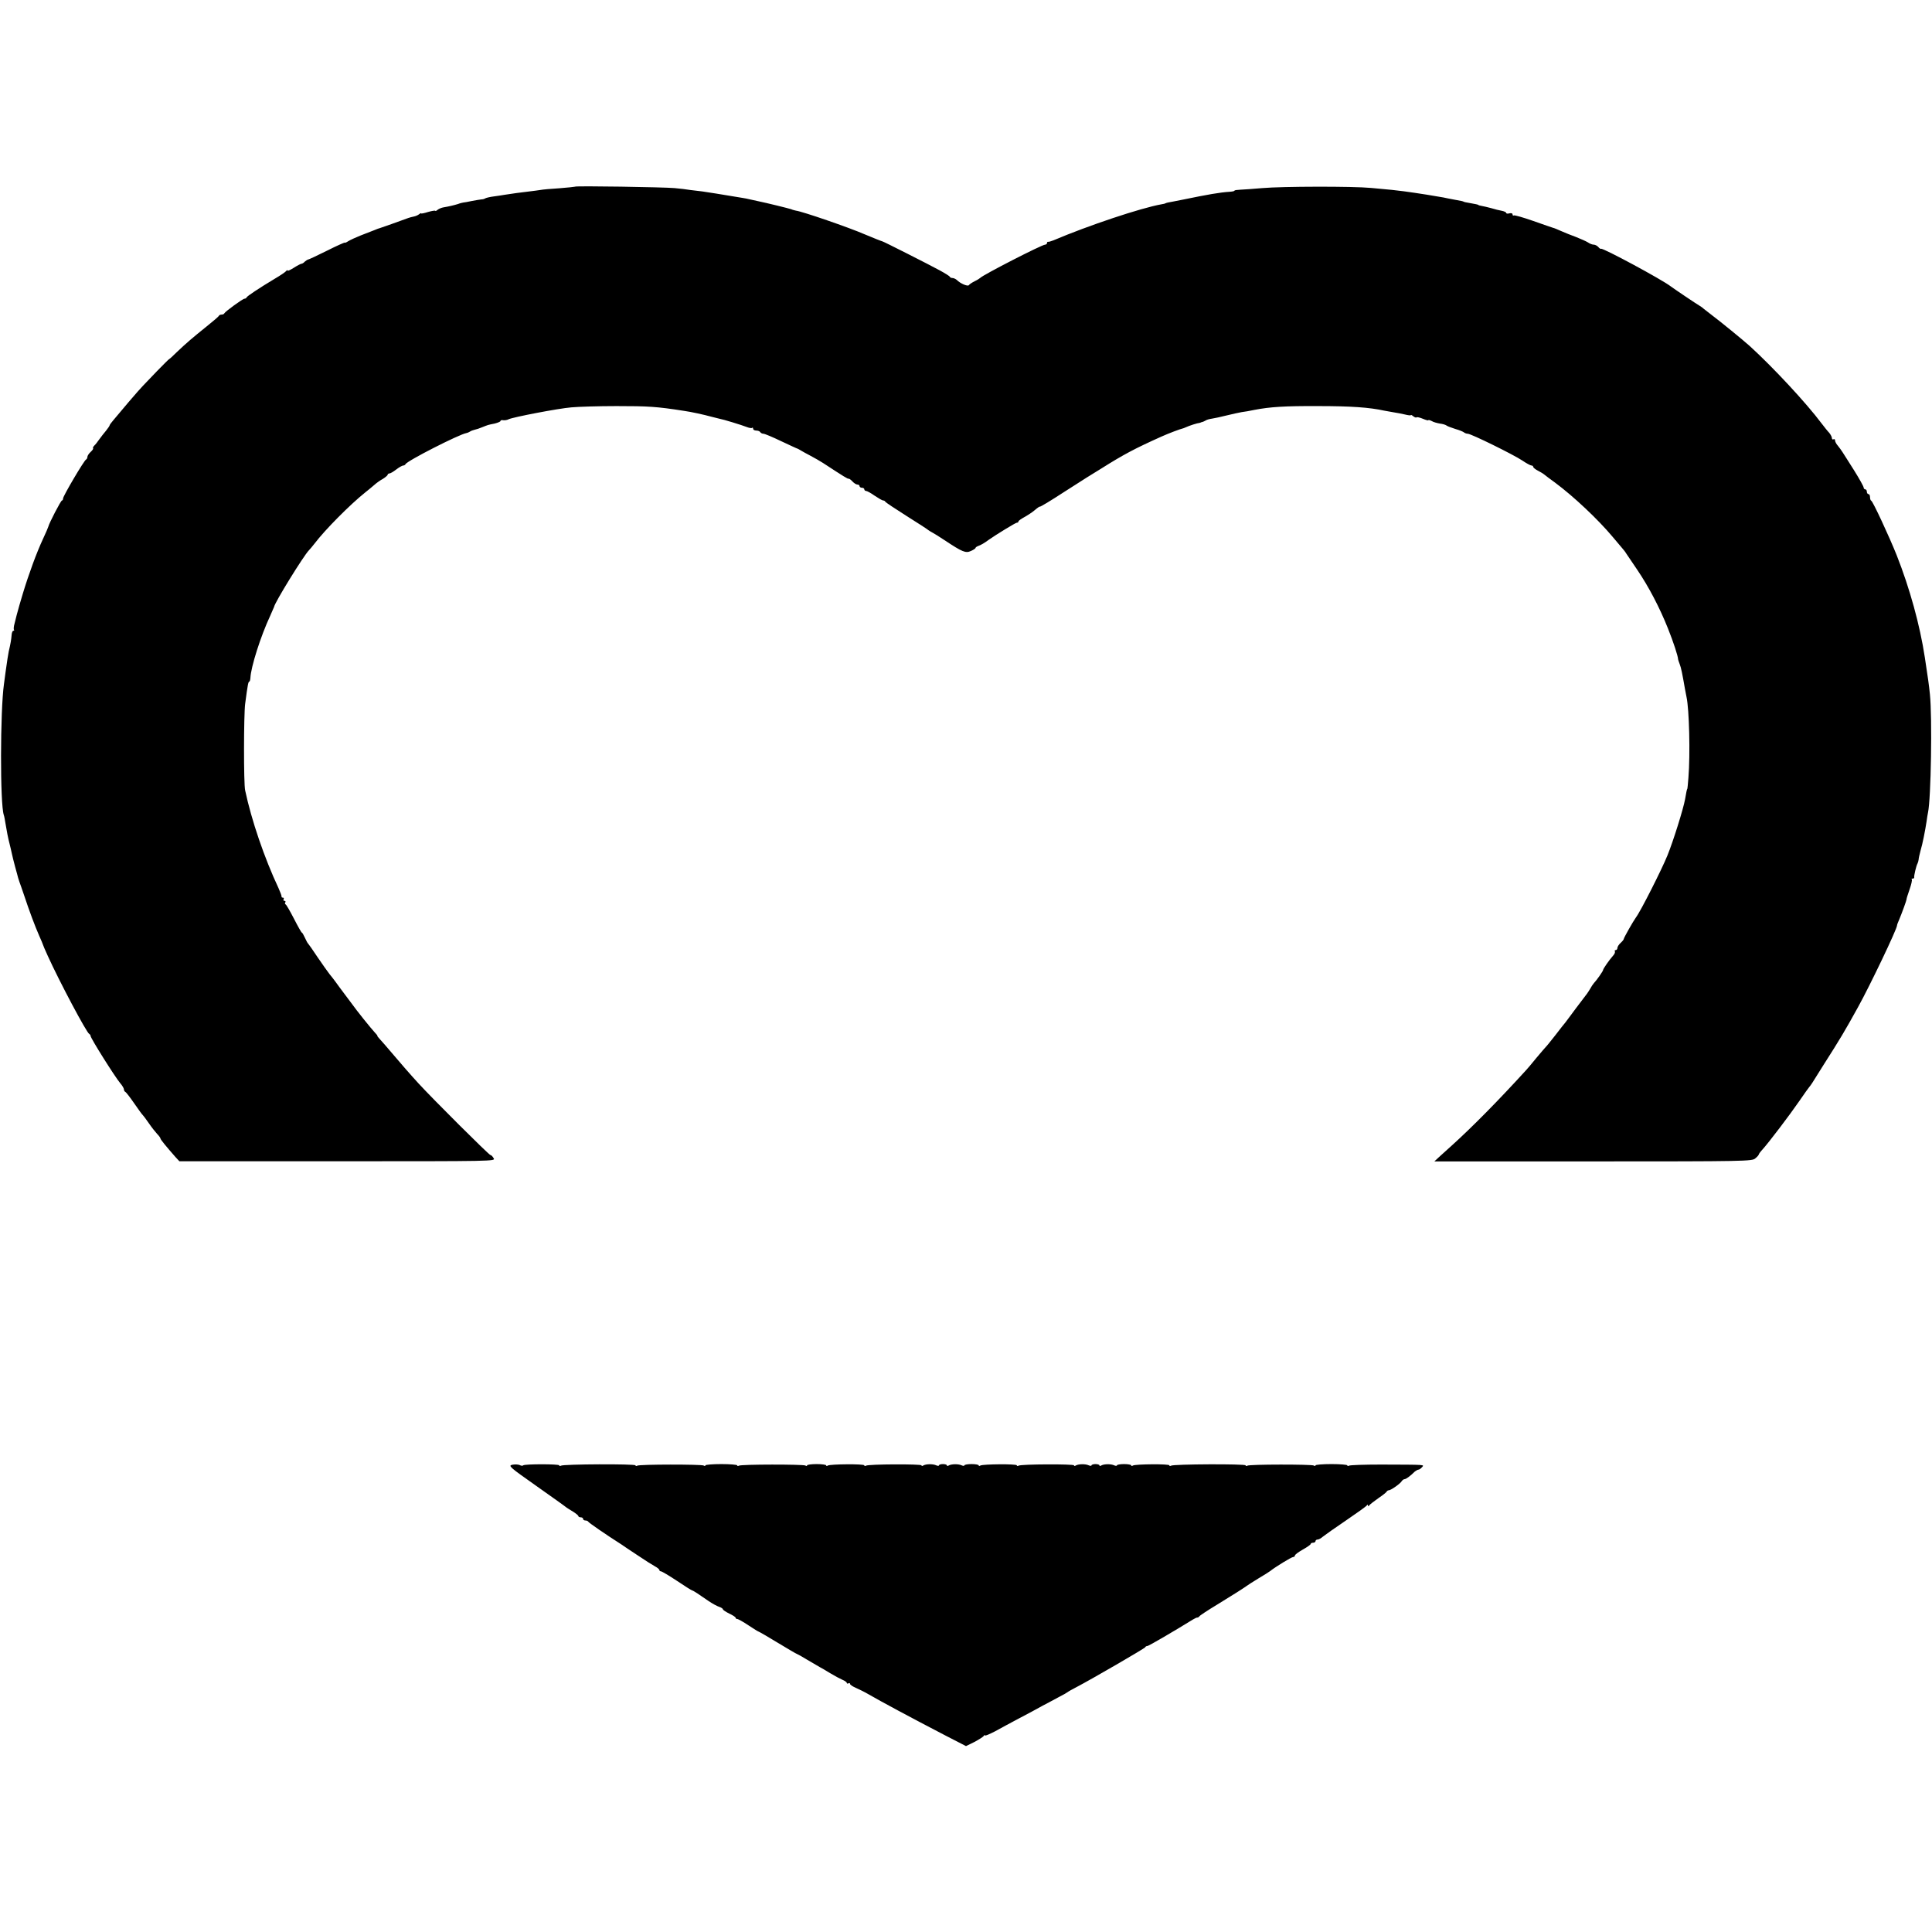 <?xml version="1.0" standalone="no"?>
<!DOCTYPE svg PUBLIC "-//W3C//DTD SVG 20010904//EN"
 "http://www.w3.org/TR/2001/REC-SVG-20010904/DTD/svg10.dtd">
<svg version="1.0" xmlns="http://www.w3.org/2000/svg"
 width="1216pt" height="1216pt" viewBox="0 0 1216 1216"
 preserveAspectRatio="xMidYMid meet">
<g transform="translate(0,1216) scale(0.1,-0.1)"
fill="#000000" stroke="none">
<path d="M3619 10985 c-2 -1 -47 -6 -99 -10 -52 -3 -107 -8 -121 -11 -14 -2
-41 -6 -60 -8 -19 -2 -58 -7 -88 -11 -30 -4 -63 -9 -75 -11 -12 -2 -41 -7 -66
-10 -25 -3 -49 -9 -55 -12 -5 -4 -17 -7 -25 -7 -8 -1 -35 -5 -60 -10 -25 -5
-49 -10 -55 -10 -5 -1 -20 -4 -32 -9 -26 -8 -60 -16 -91 -21 -13 -2 -29 -9
-37 -15 -8 -7 -15 -10 -15 -7 0 3 -20 0 -45 -7 -25 -8 -45 -12 -45 -9 0 3 -6
0 -13 -6 -8 -6 -22 -12 -33 -14 -10 -2 -26 -6 -34 -9 -50 -19 -176 -63 -180
-64 -3 0 -18 -6 -35 -13 -16 -6 -55 -21 -85 -33 -30 -12 -65 -28 -78 -36 -12
-8 -22 -12 -22 -9 0 2 -51 -20 -112 -51 -62 -31 -116 -56 -120 -56 -4 -1 -13
-7 -20 -13 -6 -7 -16 -13 -20 -13 -5 0 -26 -11 -48 -25 -22 -14 -40 -22 -40
-18 0 5 -4 3 -8 -2 -4 -6 -36 -28 -72 -49 -100 -60 -175 -110 -178 -118 -2 -5
-8 -8 -13 -8 -11 0 -122 -81 -127 -92 -2 -5 -10 -8 -17 -8 -7 0 -15 -3 -17 -7
-1 -5 -37 -35 -78 -68 -87 -70 -127 -104 -188 -162 -24 -24 -45 -43 -47 -43
-2 0 -36 -34 -77 -76 -40 -42 -80 -84 -89 -93 -9 -9 -49 -54 -89 -101 -39 -47
-82 -98 -96 -114 -13 -15 -24 -30 -24 -33 0 -3 -10 -18 -22 -33 -13 -15 -32
-40 -43 -55 -11 -16 -25 -34 -32 -40 -7 -7 -10 -15 -7 -17 2 -3 -5 -13 -16
-23 -11 -10 -20 -24 -20 -31 0 -7 -4 -14 -8 -16 -12 -4 -145 -230 -145 -245 0
-7 -3 -13 -7 -13 -7 0 -81 -143 -86 -165 -1 -5 -16 -40 -33 -76 -41 -88 -90
-222 -127 -344 -11 -35 -36 -123 -39 -136 -2 -9 -8 -33 -13 -52 -6 -20 -7 -38
-4 -41 3 -3 1 -6 -4 -6 -5 0 -10 -12 -11 -27 -2 -27 -6 -53 -18 -103 -5 -26
-9 -52 -20 -130 -3 -25 -8 -58 -10 -75 -24 -168 -25 -759 -1 -825 3 -8 7 -31
10 -50 9 -54 16 -92 26 -130 5 -19 11 -46 14 -60 3 -14 12 -52 21 -85 9 -33
18 -64 19 -70 2 -5 5 -17 8 -25 3 -8 16 -44 28 -80 35 -106 71 -201 96 -258
13 -29 24 -55 24 -57 0 -2 14 -35 31 -72 73 -161 245 -485 261 -491 4 -2 8 -7
8 -12 0 -14 152 -256 187 -298 13 -15 23 -32 23 -39 0 -6 4 -13 8 -15 5 -1 30
-34 57 -73 26 -38 51 -72 55 -75 3 -3 20 -25 37 -50 17 -25 41 -55 52 -67 12
-12 21 -25 21 -29 0 -6 36 -50 94 -116 l25 -27 995 0 c987 0 996 0 983 19 -6
11 -15 20 -20 20 -9 0 -362 352 -452 450 -63 69 -100 112 -175 200 -25 30 -55
64 -67 77 -12 13 -20 23 -18 23 3 0 -3 8 -13 18 -30 33 -112 134 -157 197 -11
15 -31 42 -45 60 -14 18 -34 46 -45 61 -11 15 -29 39 -41 53 -11 14 -45 62
-75 106 -29 44 -56 82 -59 85 -4 3 -13 20 -21 38 -8 17 -16 32 -19 32 -3 0
-25 39 -50 88 -25 48 -48 89 -53 90 -4 2 -5 8 -1 13 3 5 0 9 -6 9 -6 0 -8 5
-5 10 3 6 1 10 -4 10 -6 0 -10 3 -9 8 1 4 -8 27 -19 52 -88 187 -170 426 -210
615 -10 42 -9 478 0 545 16 123 20 140 26 140 3 0 6 10 7 23 3 69 65 264 125
392 12 28 23 52 24 55 3 26 185 321 219 356 6 6 22 25 36 43 66 87 223 245
318 321 18 14 43 35 57 47 13 12 38 30 55 39 16 10 30 22 30 26 0 4 5 8 11 8
6 0 25 11 43 25 18 14 38 25 44 25 6 0 12 4 14 8 7 20 339 189 383 196 6 1 16
5 22 9 7 5 21 10 30 12 10 2 32 9 48 16 38 15 33 14 78 23 20 5 37 12 37 16 0
5 8 7 18 5 9 -1 24 1 33 6 26 13 311 68 395 75 43 4 171 8 284 8 201 0 252 -3
425 -30 44 -6 130 -25 169 -36 23 -6 48 -12 56 -14 20 -3 138 -39 171 -52 15
-6 30 -8 33 -5 3 4 6 1 6 -5 0 -7 9 -12 19 -12 11 0 23 -4 26 -10 3 -5 12 -10
20 -10 8 0 58 -21 112 -47 54 -25 100 -47 103 -47 3 -1 12 -6 20 -11 8 -5 35
-20 60 -33 25 -13 61 -34 80 -46 133 -87 156 -101 161 -99 4 1 15 -7 24 -17
10 -11 24 -20 32 -20 7 0 13 -4 13 -10 0 -5 7 -10 15 -10 8 0 15 -4 15 -10 0
-5 5 -10 11 -10 6 0 30 -13 54 -30 24 -16 48 -30 53 -30 6 0 12 -3 14 -8 2 -4
62 -44 133 -89 72 -45 135 -86 140 -91 6 -4 17 -11 25 -15 8 -4 42 -25 75 -47
113 -75 133 -83 166 -68 16 7 29 16 29 19 0 4 8 9 18 13 15 5 38 18 66 39 44
31 168 107 176 107 6 0 10 3 10 8 0 4 17 16 37 27 20 11 51 31 67 45 16 14 30
23 30 21 1 -4 70 38 156 94 31 20 95 61 141 90 9 5 49 30 89 55 143 90 211
126 380 202 45 20 115 47 140 53 3 1 18 7 34 14 16 6 38 13 50 16 11 2 22 4
24 6 1 1 5 2 10 3 4 1 13 5 20 9 7 5 25 10 40 12 15 2 56 11 92 20 36 9 79 18
95 21 17 2 53 8 80 14 98 19 193 25 400 24 207 0 323 -8 419 -29 12 -2 37 -7
56 -10 19 -3 52 -9 73 -14 20 -5 37 -7 37 -4 0 3 7 0 15 -7 9 -7 18 -10 21 -7
3 3 21 -1 40 -9 19 -8 34 -12 34 -9 0 3 9 1 21 -5 11 -7 34 -13 51 -16 17 -2
35 -7 42 -12 6 -5 31 -14 56 -22 25 -7 49 -17 55 -22 5 -4 15 -8 23 -8 21 0
289 -132 344 -169 25 -17 51 -31 57 -31 6 0 11 -4 11 -8 0 -5 12 -15 27 -23
15 -8 35 -19 43 -26 8 -7 39 -30 68 -51 117 -87 270 -231 362 -341 25 -29 52
-61 60 -71 8 -9 20 -24 25 -33 6 -8 36 -54 69 -102 74 -109 143 -242 194 -370
34 -85 64 -176 64 -195 0 -3 5 -16 10 -30 9 -22 17 -63 33 -155 3 -16 8 -40
10 -52 17 -77 24 -360 12 -508 -3 -38 -6 -70 -7 -70 -2 0 -7 -22 -14 -65 -10
-58 -75 -266 -111 -354 -35 -87 -169 -352 -198 -390 -17 -23 -77 -129 -77
-136 0 -4 -9 -15 -20 -25 -11 -10 -20 -24 -20 -32 0 -7 -5 -13 -11 -13 -5 0
-8 -4 -5 -8 3 -5 -2 -18 -12 -28 -24 -27 -62 -82 -62 -89 0 -7 -39 -63 -58
-83 -6 -7 -17 -23 -23 -35 -7 -11 -16 -26 -20 -31 -5 -6 -36 -47 -69 -91 -32
-44 -63 -84 -67 -90 -5 -5 -33 -41 -63 -80 -30 -38 -57 -72 -61 -75 -3 -3 -30
-34 -60 -70 -29 -36 -58 -70 -64 -76 -172 -189 -338 -357 -464 -471 -29 -26
-67 -60 -83 -75 l-30 -28 999 0 c962 0 1001 1 1021 19 12 10 22 21 22 25 0 3
11 18 25 33 41 46 168 213 230 303 32 47 61 87 64 90 3 3 11 14 18 25 7 11 38
61 69 110 106 166 134 213 218 365 75 135 246 493 246 515 0 4 6 21 14 38 16
38 46 120 46 127 -1 3 8 30 19 62 11 31 17 59 14 62 -4 3 -1 6 5 6 7 0 11 3
10 8 -2 9 13 74 21 87 3 6 6 17 7 25 0 8 6 33 12 56 13 43 29 125 38 184 2 19
7 45 9 56 19 87 27 598 12 744 -7 66 -12 101 -32 232 -31 204 -95 435 -177
643 -48 120 -150 339 -160 343 -5 2 -8 12 -8 23 0 10 -4 19 -10 19 -5 0 -10 7
-10 15 0 8 -4 15 -10 15 -5 0 -10 5 -10 11 0 7 -27 55 -60 108 -34 53 -66 105
-73 115 -7 11 -20 29 -29 40 -10 11 -18 26 -18 33 0 8 -4 11 -10 8 -5 -3 -10
0 -10 8 0 7 -8 22 -17 33 -10 10 -31 37 -48 59 -95 127 -302 350 -451 486 -42
38 -188 157 -244 199 -18 14 -38 30 -45 35 -6 6 -18 15 -27 20 -21 12 -169
112 -183 123 -54 42 -429 244 -438 236 -2 -2 -10 2 -17 11 -7 8 -20 15 -29 15
-9 0 -25 6 -36 14 -11 7 -45 22 -75 34 -30 11 -73 28 -95 38 -22 10 -44 19
-50 20 -5 1 -61 21 -124 43 -63 22 -118 38 -123 35 -4 -3 -8 0 -8 7 0 6 -8 9
-20 6 -11 -3 -20 -2 -20 3 0 4 -12 10 -27 13 -16 3 -46 10 -68 17 -22 6 -49
12 -60 14 -11 2 -20 4 -20 6 0 2 -20 6 -65 14 -14 2 -26 5 -27 6 -4 3 -12 5
-63 14 -25 5 -54 10 -65 13 -36 7 -167 28 -250 39 -45 6 -82 10 -205 21 -115
11 -561 10 -685 -1 -55 -5 -117 -9 -137 -10 -21 -1 -38 -3 -38 -6 0 -3 -13 -6
-29 -7 -64 -4 -137 -17 -293 -49 -46 -9 -90 -18 -98 -19 -8 -2 -15 -4 -15 -5
0 -1 -11 -4 -25 -6 -129 -23 -459 -133 -680 -227 -14 -5 -28 -10 -32 -9 -5 1
-8 -2 -8 -8 0 -5 -6 -10 -12 -10 -21 0 -392 -191 -408 -209 -3 -3 -18 -13 -35
-21 -16 -8 -33 -19 -37 -25 -7 -9 -52 9 -76 33 -7 6 -19 12 -27 12 -7 0 -15 3
-17 8 -1 4 -30 22 -63 40 -62 34 -358 184 -362 183 -3 0 -63 24 -108 43 -101
44 -395 145 -435 150 -8 2 -22 5 -30 9 -14 5 -156 40 -210 51 -14 3 -36 8 -50
11 -14 3 -34 8 -45 9 -137 23 -226 37 -255 41 -19 2 -53 6 -75 9 -22 4 -67 9
-100 12 -66 6 -621 15 -626 9z"/>
<path d="M3225 2941 c-28 -6 -19 -14 150 -133 99 -70 185 -131 190 -136 6 -4
25 -17 43 -27 17 -11 32 -23 32 -27 0 -4 7 -8 15 -8 8 0 15 -4 15 -10 0 -5 6
-10 14 -10 8 0 16 -3 18 -7 2 -6 112 -82 208 -143 8 -6 53 -36 100 -67 47 -32
98 -64 113 -72 15 -8 27 -18 27 -23 0 -4 5 -8 10 -8 6 0 51 -27 101 -60 49
-33 92 -60 95 -60 3 0 17 -8 32 -18 15 -10 47 -32 72 -49 25 -17 55 -33 68
-37 12 -4 22 -11 22 -15 0 -4 18 -16 40 -27 22 -10 40 -22 40 -26 0 -5 5 -8
10 -8 6 0 38 -18 71 -40 33 -22 62 -40 65 -40 2 0 56 -31 120 -70 63 -38 117
-70 120 -70 2 0 33 -17 67 -38 35 -21 70 -41 77 -45 8 -4 38 -21 65 -38 28
-17 62 -35 78 -42 15 -6 27 -15 27 -20 0 -4 5 -5 10 -2 6 3 10 2 10 -3 0 -6
17 -17 38 -26 20 -9 55 -26 77 -39 72 -42 271 -149 483 -259 l132 -68 53 26
c28 15 55 32 59 38 4 6 8 8 8 3 0 -4 28 8 63 26 34 19 103 56 152 82 50 26
115 61 145 78 30 16 78 41 105 56 28 14 52 28 55 31 3 3 28 17 55 31 94 49
430 244 433 251 2 5 8 8 14 8 8 0 177 99 285 166 13 8 26 14 29 13 4 0 10 3
13 8 3 5 53 38 111 73 108 66 167 104 185 117 6 5 39 26 75 48 36 21 70 43 75
47 31 25 134 88 144 88 6 0 11 4 11 9 0 6 22 22 50 38 27 15 50 31 50 36 0 4
7 7 15 7 8 0 15 5 15 10 0 6 6 10 13 10 7 0 22 8 33 18 11 9 76 55 144 101 69
47 128 89 132 95 5 7 8 7 8 1 0 -7 3 -7 8 0 4 6 30 26 57 45 28 19 52 38 53
42 2 4 8 8 13 8 13 0 72 41 82 58 4 6 12 12 17 12 9 0 36 19 65 48 8 6 18 12
23 12 5 0 15 7 22 15 14 17 33 16 -257 17 -105 0 -196 -3 -202 -7 -6 -3 -11
-3 -11 2 0 4 -45 8 -100 8 -55 0 -100 -4 -100 -8 0 -5 -5 -5 -11 -1 -14 8
-404 8 -418 -1 -6 -3 -11 -3 -11 2 0 10 -454 8 -469 -2 -6 -3 -11 -3 -11 2 0
10 -213 8 -229 -1 -6 -4 -11 -4 -11 1 0 4 -20 8 -45 8 -25 0 -45 -4 -45 -8 0
-4 -8 -4 -17 0 -21 10 -65 9 -82 -1 -6 -4 -11 -4 -11 1 0 4 -11 8 -25 8 -14 0
-25 -4 -25 -8 0 -4 -8 -4 -17 0 -21 10 -65 9 -82 -1 -6 -4 -11 -4 -11 1 0 9
-334 8 -349 -2 -6 -3 -11 -3 -11 2 0 10 -213 8 -229 -1 -6 -4 -11 -4 -11 1 0
4 -20 8 -45 8 -25 0 -45 -4 -45 -8 0 -4 -8 -4 -17 0 -21 10 -65 9 -82 -1 -6
-4 -11 -4 -11 1 0 4 -11 8 -25 8 -14 0 -25 -4 -25 -8 0 -4 -8 -4 -17 0 -21 10
-65 9 -82 -1 -6 -4 -11 -4 -11 1 0 9 -334 8 -349 -2 -6 -3 -11 -3 -11 2 0 10
-213 8 -229 -1 -6 -4 -11 -4 -11 1 0 4 -27 8 -60 8 -33 0 -60 -4 -60 -8 0 -5
-5 -5 -11 -1 -14 8 -404 8 -418 -1 -6 -3 -11 -3 -11 2 0 4 -45 8 -100 8 -55 0
-100 -4 -100 -8 0 -5 -5 -5 -11 -1 -14 8 -404 8 -418 -1 -6 -3 -11 -3 -11 2 0
10 -454 8 -469 -2 -6 -3 -11 -3 -11 2 0 9 -218 9 -227 0 -3 -4 -13 -3 -22 2
-9 4 -29 5 -46 2z"/>
</g>
</svg>
